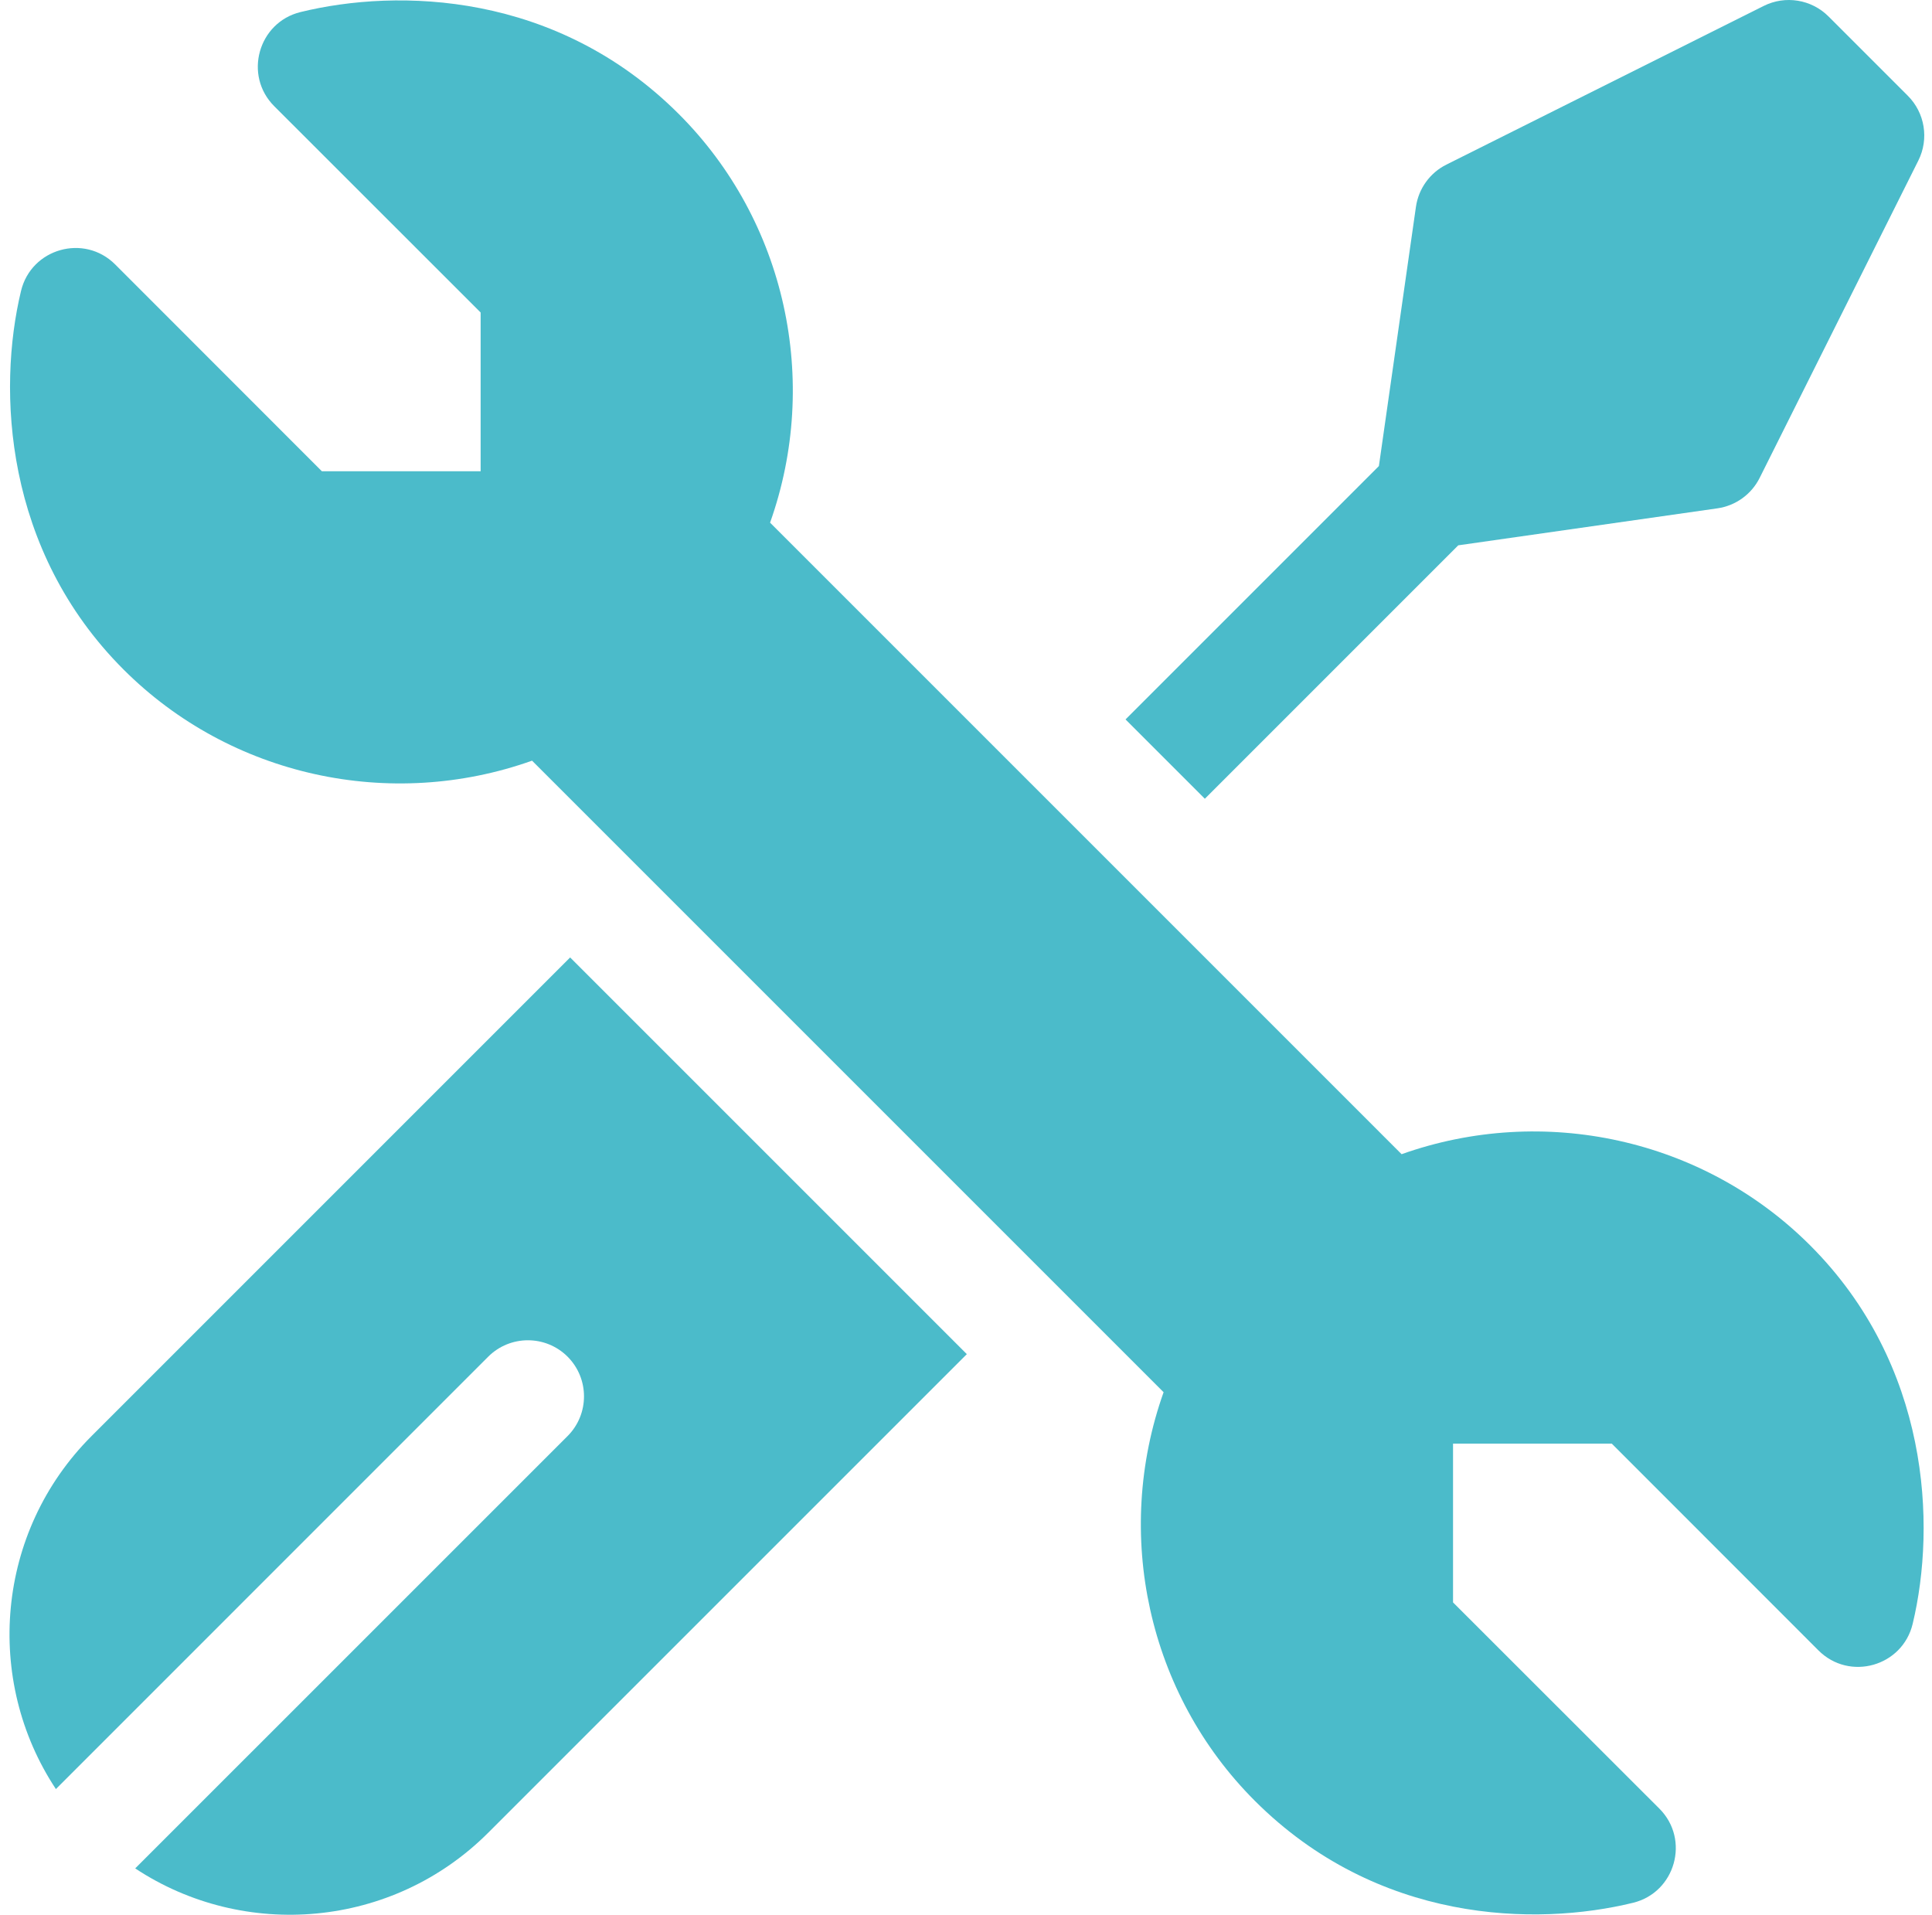 <svg width="112" height="111" viewBox="0 0 112 111" fill="none" xmlns="http://www.w3.org/2000/svg">
<path d="M1.218 16.869C1.809 14.405 4.878 13.531 6.679 15.332L18.659 27.319H27.863V18.115L15.899 6.157C14.106 4.365 14.97 1.299 17.421 0.699C23.079 -0.687 32.259 -0.48 39.356 6.615C45.565 12.825 47.56 22.093 44.642 30.299L81.252 66.91C89.459 63.992 98.727 65.987 104.937 72.196C111.853 79.112 112.261 88.387 110.879 94.139C110.287 96.603 107.218 97.477 105.418 95.676L93.437 83.689H84.234V92.893L96.195 104.847C97.988 106.64 97.123 109.706 94.671 110.306C89.016 111.689 79.84 111.489 72.741 104.392C66.531 98.183 64.537 88.914 67.455 80.708L30.844 44.097C22.638 47.016 13.371 45.021 7.16 38.811C0.243 31.895 -0.164 22.62 1.218 16.869Z" fill="#4BBBCA"/>
<path d="M56.048 78.501L28.303 106.244C22.751 111.797 14.148 112.488 7.838 108.313L32.904 83.249C34.172 81.979 34.172 79.919 32.904 78.648C31.633 77.38 29.574 77.38 28.303 78.648L3.24 103.714C-0.936 97.405 -0.247 88.802 5.308 83.249L33.051 55.504L56.048 78.501Z" fill="#4BBBCA"/>
<path d="M111.209 9.306L102.01 27.702C101.533 28.658 100.618 29.317 99.56 29.469L84.537 31.613L69.846 46.305L65.248 41.706L79.936 27.017L82.083 11.992C82.235 10.934 82.894 10.019 83.85 9.542L102.246 0.343C103.497 -0.282 105.011 -0.037 105.999 0.952L110.6 5.553C111.589 6.542 111.834 8.055 111.209 9.306Z" fill="#4BBBCA"/>
</svg>
